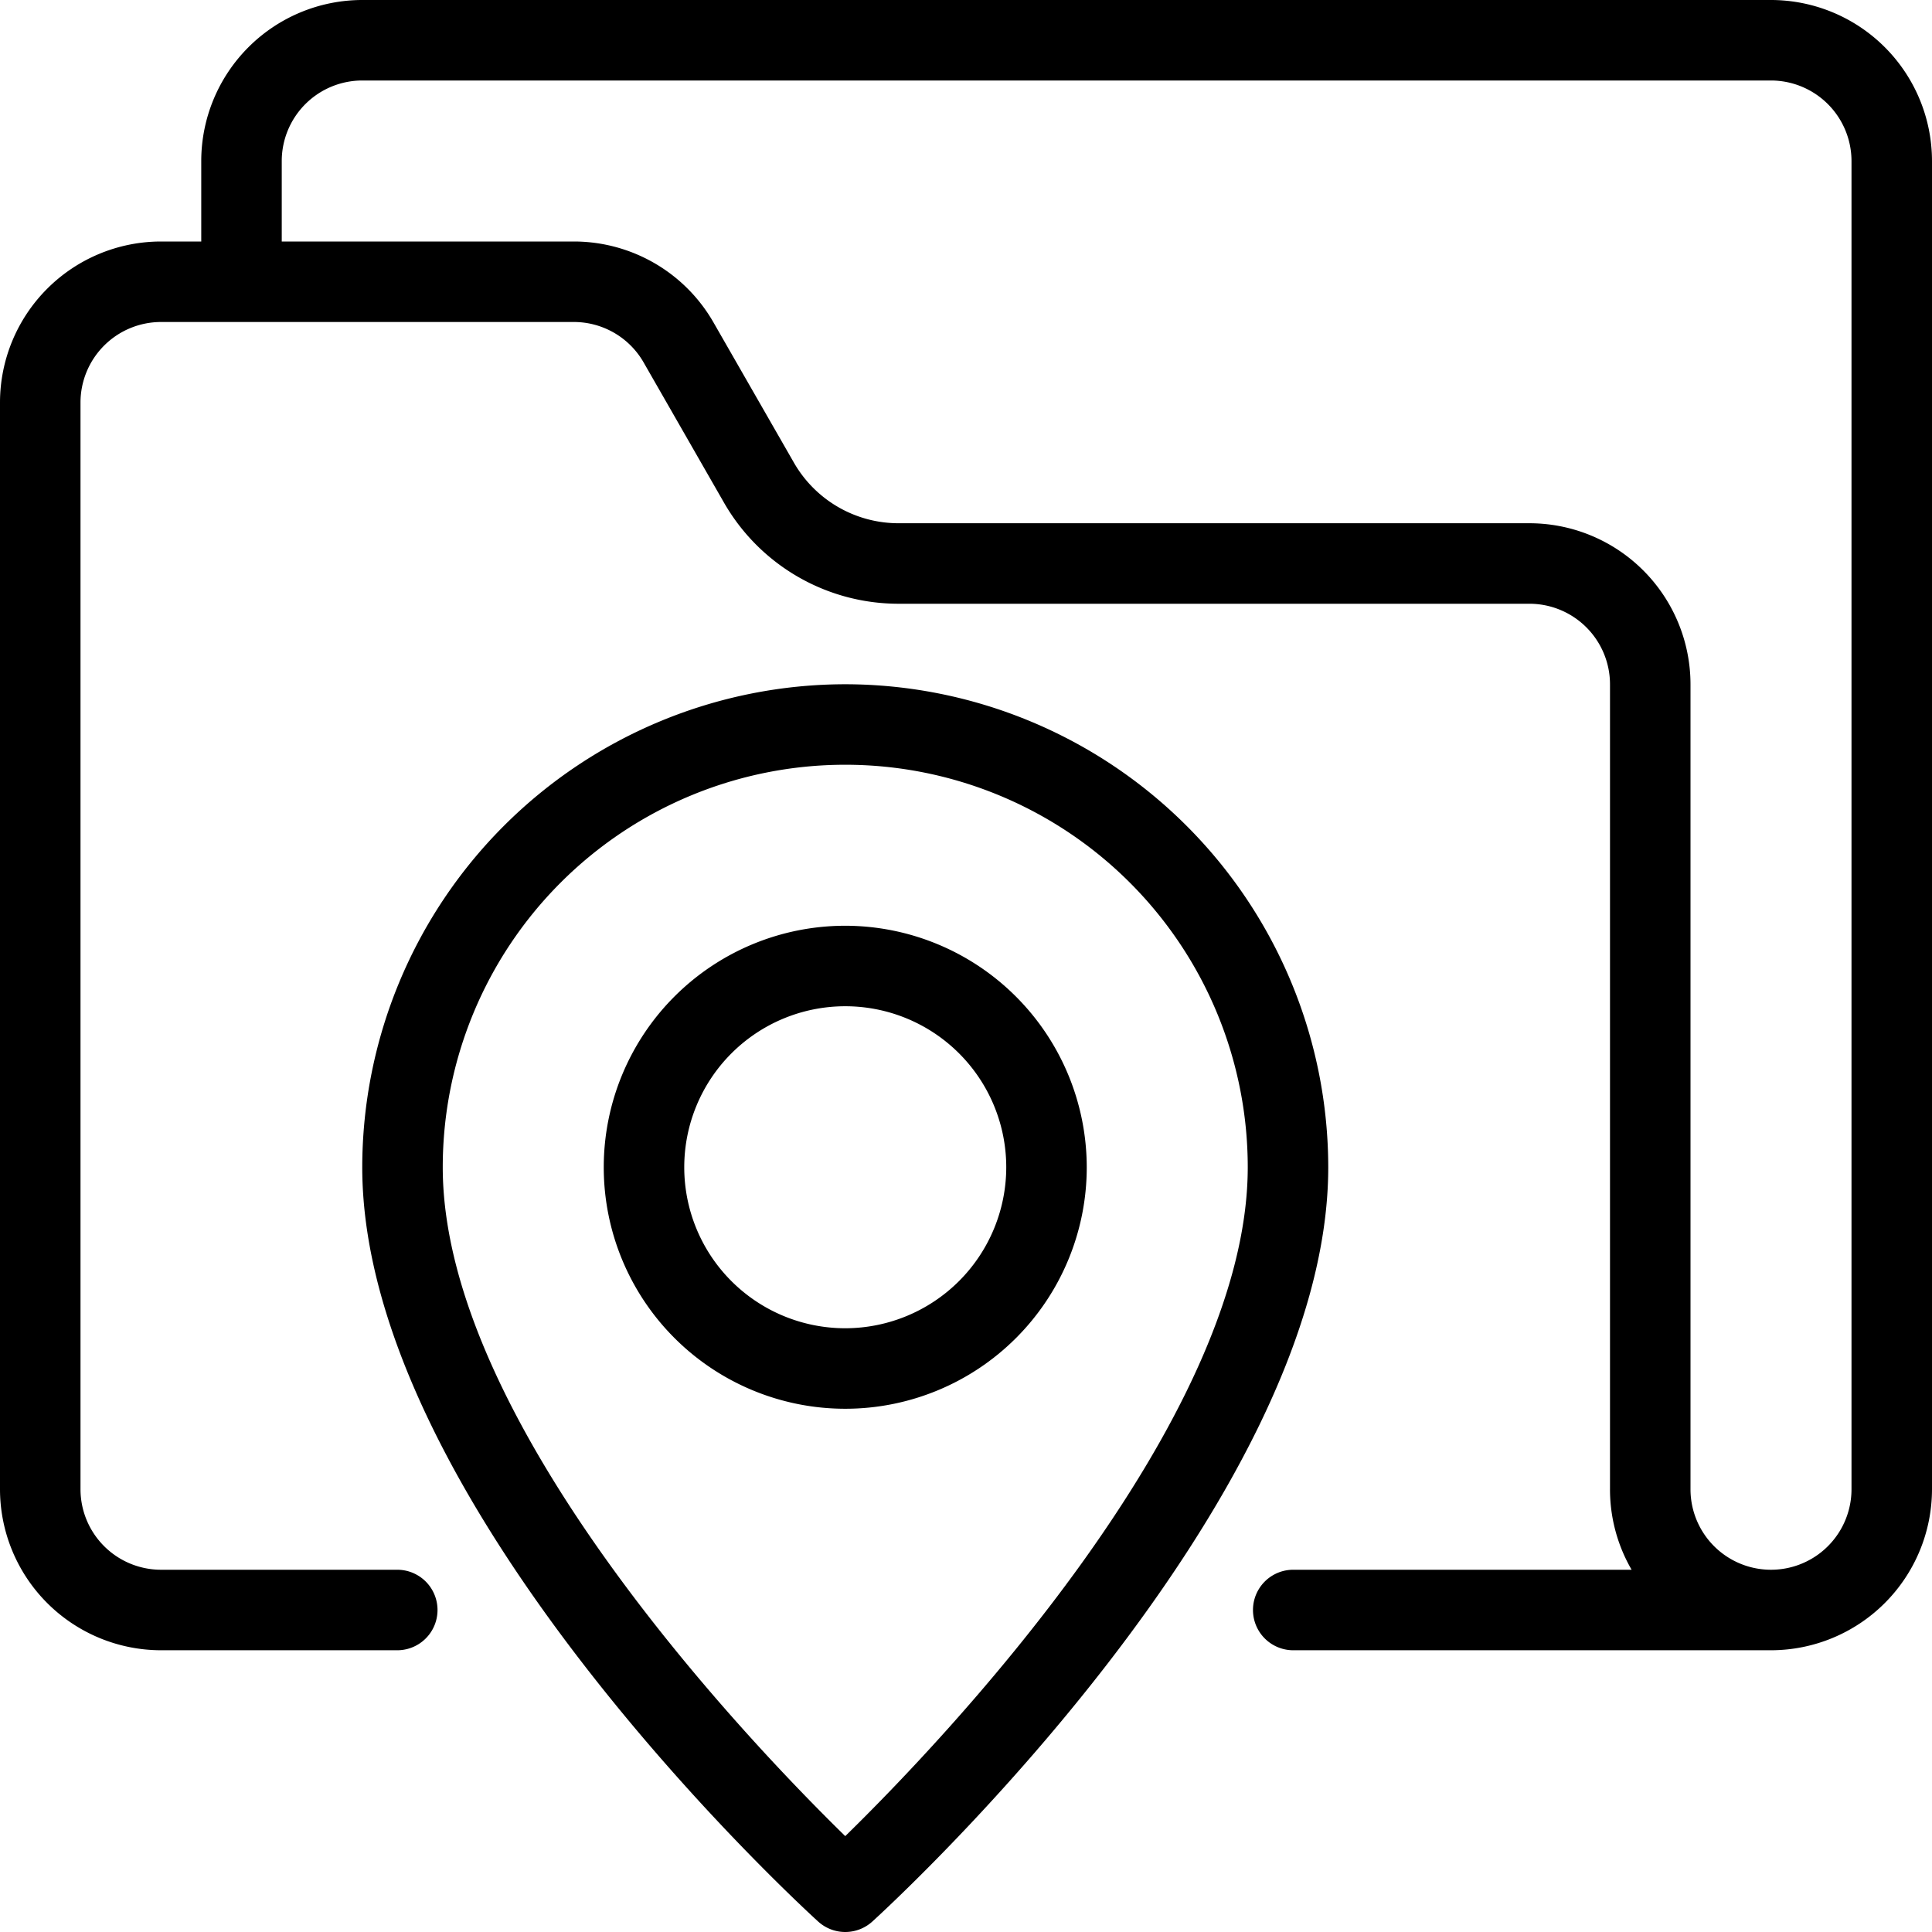 <?xml version="1.0" encoding="UTF-8"?>
<svg xmlns="http://www.w3.org/2000/svg" viewBox="0 0 48 48" width="512" height="512"><g id="Folder_Pin" data-name="Folder Pin"><path d="M44,0H9A4.004,4.004,0,0,0,5,4V6H4a4.004,4.004,0,0,0-4,4V37a4.004,4.004,0,0,0,4,4H9.87a1,1,0,0,0,0-2H4a2.002,2.002,0,0,1-2-2V10A2.002,2.002,0,0,1,4,8H14.26a1.997,1.997,0,0,1,1.732,1.007l1.988,3.468A5,5,0,0,0,22.32,15H38a2.003,2.003,0,0,1,2,2V37a3.973,3.973,0,0,0,.537,2H32.13a1,1,0,1,0,0,2H44a4.004,4.004,0,0,0,4-4V4A4.004,4.004,0,0,0,44,0Zm2,37a2,2,0,0,1-4,0V17a4.004,4.004,0,0,0-4-4H22.32a2.998,2.998,0,0,1-2.602-1.517L17.729,8.015A3.999,3.999,0,0,0,14.26,6H7V4A2.002,2.002,0,0,1,9,2H44a2.003,2.003,0,0,1,2,2Z"/><path d="M21,23a6,6,0,1,0,6,6A6.007,6.007,0,0,0,21,23Zm0,10a4,4,0,1,1,4-4A4.004,4.004,0,0,1,21,33Z"/><path d="M21,17A12.013,12.013,0,0,0,9,29c0,8.347,10.865,18.319,11.327,18.74a1.001,1.001,0,0,0,1.346,0C22.135,47.319,33,37.347,33,29A12.013,12.013,0,0,0,21,17Zm0,28.618C18.656,43.327,11,35.352,11,29a10,10,0,0,1,20,0C31,35.352,23.344,43.327,21,45.618Z"/></g></svg>
